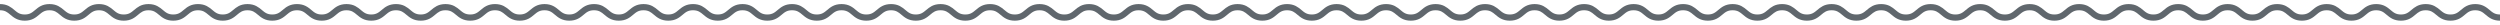 <svg width="606" height="6" viewBox="0 0 606 6" fill="none" xmlns="http://www.w3.org/2000/svg">
<path d="M0 1.737C2.998 1.737 2.998 4.263 6 4.263C9.002 4.263 8.998 1.737 12 1.737C15.002 1.737 14.998 4.263 18 4.263C21.002 4.263 20.998 1.737 23.997 1.737C26.995 1.737 26.995 4.263 29.997 4.263C32.998 4.263 32.995 1.737 35.993 1.737C38.992 1.737 38.992 4.263 41.993 4.263C44.995 4.263 44.995 1.737 47.993 1.737C50.992 1.737 50.992 4.263 53.993 4.263C56.995 4.263 56.992 1.737 59.99 1.737C62.989 1.737 62.989 4.263 65.99 4.263C68.992 4.263 68.989 1.737 71.99 1.737C74.992 1.737 74.992 4.263 77.99 4.263C80.989 4.263 80.989 1.737 83.99 1.737C86.992 1.737 86.989 4.263 89.99 4.263C92.992 4.263 92.989 1.737 95.99 1.737C98.992 1.737 98.988 4.263 101.99 4.263C104.992 4.263 104.992 1.737 107.99 1.737C110.988 1.737 110.988 4.263 113.99 4.263C116.991 4.263 116.988 1.737 119.99 1.737C122.991 1.737 122.988 4.263 125.99 4.263C128.991 4.263 128.988 1.737 131.99 1.737C134.991 1.737 134.991 4.263 137.99 4.263C140.988 4.263 140.988 1.737 143.99 1.737C146.991 1.737 146.988 4.263 149.99 4.263C152.991 4.263 152.988 1.737 155.99 1.737C158.991 1.737 158.991 4.263 161.99 4.263C164.988 4.263 164.988 1.737 167.99 1.737C170.991 1.737 170.988 4.263 173.99 4.263C176.991 4.263 176.988 1.737 179.99 1.737C182.991 1.737 182.991 4.263 185.99 4.263C188.988 4.263 188.988 1.737 191.99 1.737C194.991 1.737 194.988 4.263 197.989 4.263C200.991 4.263 200.988 1.737 203.989 1.737C206.991 1.737 206.991 4.263 209.989 4.263C212.988 4.263 212.988 1.737 215.989 1.737C218.991 1.737 218.988 4.263 221.989 4.263C224.991 4.263 224.991 1.737 227.989 1.737C230.988 1.737 230.988 4.263 233.989 4.263C236.991 4.263 236.988 1.737 239.989 1.737C242.991 1.737 242.988 4.263 245.989 4.263C248.991 4.263 248.988 1.737 251.989 1.737C254.991 1.737 254.988 4.263 257.989 4.263C260.991 4.263 260.991 1.737 263.989 1.737C266.988 1.737 266.988 4.263 269.989 4.263C272.991 4.263 272.988 1.737 275.989 1.737C278.991 1.737 278.991 4.263 281.989 4.263C284.987 4.263 284.987 1.737 287.989 1.737C290.991 1.737 290.987 4.263 293.989 4.263C296.991 4.263 296.991 1.737 299.989 1.737C302.987 1.737 302.987 4.263 305.989 4.263C308.99 4.263 308.99 1.737 311.989 1.737C314.987 1.737 314.987 4.263 317.989 4.263C320.99 4.263 320.99 1.737 323.989 1.737C326.987 1.737 326.987 4.263 329.989 4.263C332.99 4.263 332.99 1.737 335.989 1.737C338.987 1.737 338.987 4.263 341.989 4.263C344.99 4.263 344.99 1.737 347.989 1.737C350.987 1.737 350.987 4.263 353.989 4.263C356.99 4.263 356.987 1.737 359.985 1.737C362.984 1.737 362.984 4.263 365.985 4.263C368.987 4.263 368.984 1.737 371.985 1.737C374.987 1.737 374.984 4.263 377.985 4.263C380.987 4.263 380.984 1.737 383.985 1.737C386.987 1.737 386.984 4.263 389.985 4.263C392.987 4.263 392.984 1.737 395.985 1.737C398.987 1.737 398.987 4.263 401.985 4.263C404.984 4.263 404.984 1.737 407.985 1.737C410.987 1.737 410.984 4.263 413.985 4.263C416.987 4.263 416.987 1.737 419.985 1.737C422.984 1.737 422.984 4.263 425.985 4.263C428.987 4.263 428.987 1.737 431.985 1.737C434.984 1.737 434.984 4.263 437.985 4.263C440.987 4.263 440.987 1.737 443.985 1.737C446.983 1.737 446.983 4.263 449.985 4.263C452.987 4.263 452.987 1.737 455.985 1.737C458.983 1.737 458.987 4.263 461.985 4.263C464.983 4.263 464.987 1.737 467.985 1.737C470.983 1.737 470.987 4.263 473.985 4.263C476.983 4.263 476.986 1.737 479.985 1.737C482.983 1.737 482.986 4.263 485.985 4.263C488.983 4.263 488.986 1.737 491.985 1.737C494.983 1.737 494.986 4.263 497.985 4.263C500.983 4.263 500.986 1.737 503.985 1.737C506.983 1.737 506.986 4.263 509.985 4.263C512.983 4.263 512.986 1.737 515.985 1.737C518.983 1.737 518.986 4.263 521.985 4.263C524.983 4.263 524.986 1.737 527.985 1.737C530.983 1.737 530.986 4.263 533.985 4.263C536.983 4.263 536.983 1.737 539.985 1.737C542.986 1.737 542.986 4.263 545.985 4.263C548.983 4.263 548.986 1.737 551.988 1.737C554.989 1.737 554.989 4.263 557.988 4.263C560.986 4.263 560.989 1.737 563.988 1.737C566.986 1.737 566.989 4.263 569.988 4.263C572.986 4.263 572.989 1.737 575.991 1.737C578.992 1.737 578.992 4.263 581.991 4.263C584.989 4.263 584.992 1.737 587.994 1.737C590.995 1.737 590.995 4.263 593.997 4.263C596.998 4.263 596.998 1.737 600 1.737C603.002 1.737 603.002 4.263 606.003 4.263" stroke="#60676D" stroke-width="1.5" stroke-miterlimit="10"/>
</svg>
